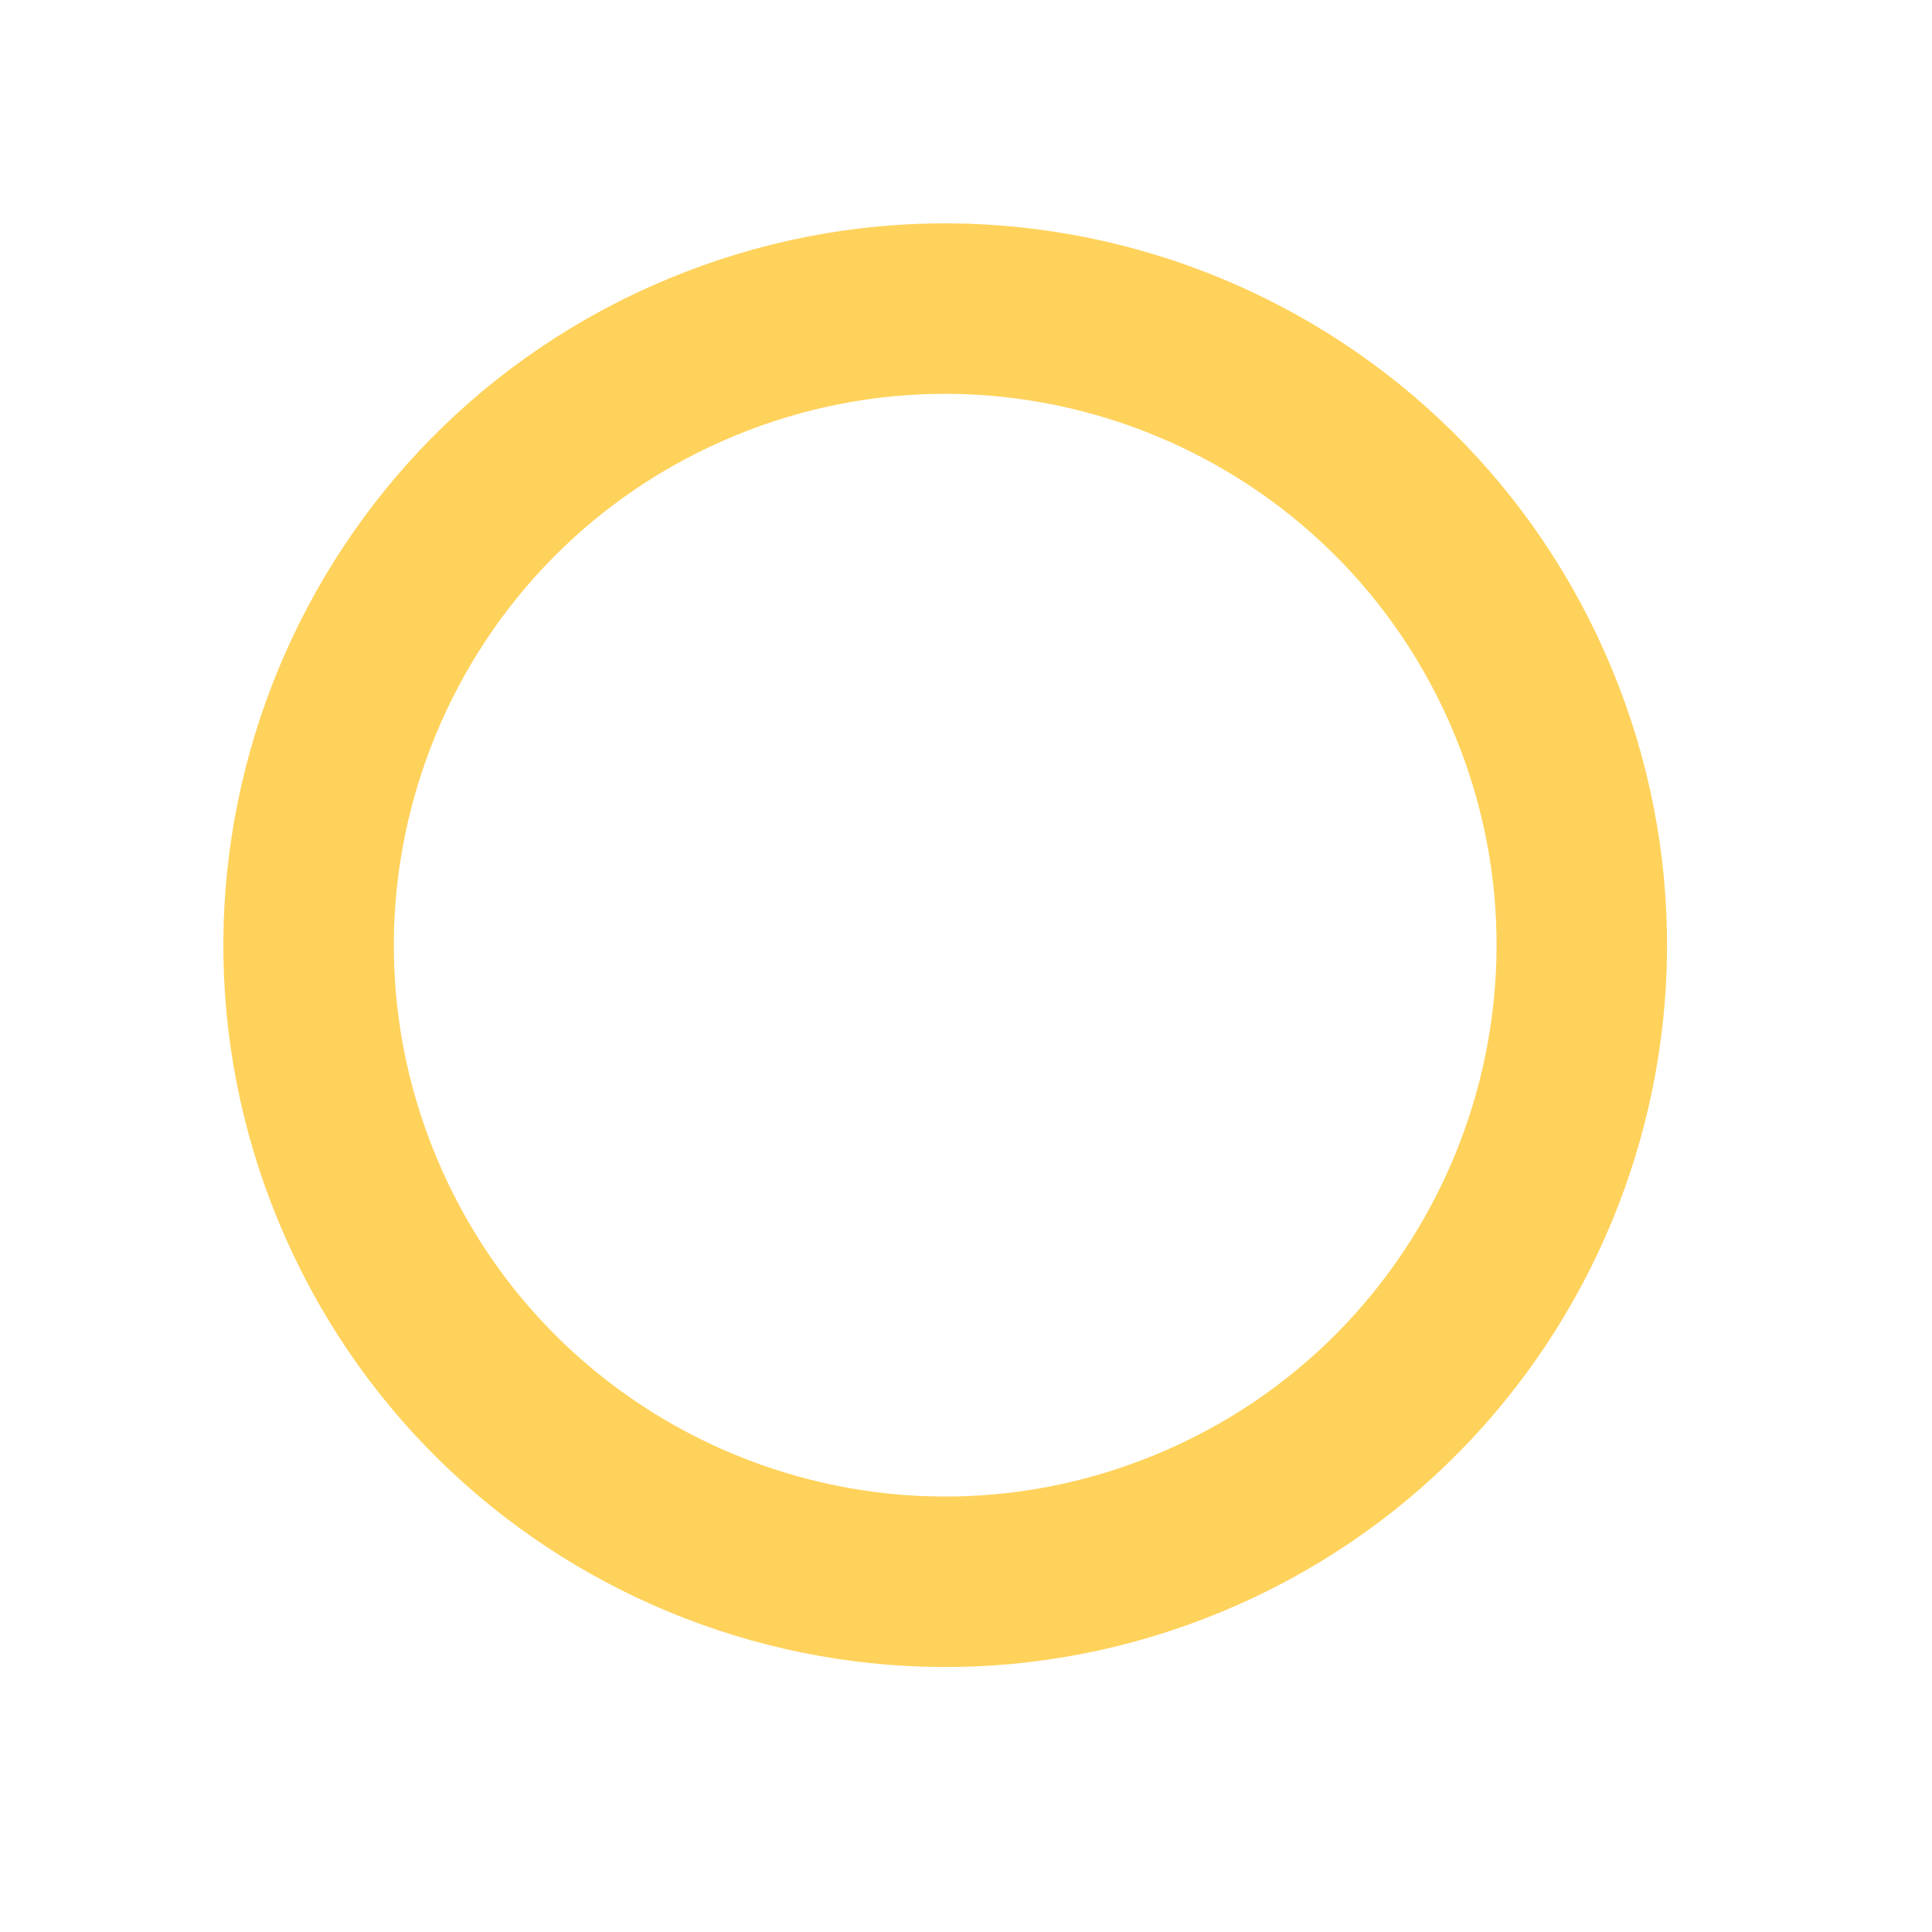 <?xml version="1.0" encoding="UTF-8"?> <svg xmlns="http://www.w3.org/2000/svg" width="34" height="34" viewBox="0 0 34 34" fill="none"> <path d="M20.92 26.981C26.635 24.614 29.349 18.062 26.982 12.348C24.614 6.633 18.063 3.919 12.348 6.286C6.633 8.653 3.919 15.205 6.286 20.92C8.653 26.635 15.205 29.349 20.92 26.981Z" stroke="#FFD25B" stroke-width="3" stroke-miterlimit="10"></path> </svg> 